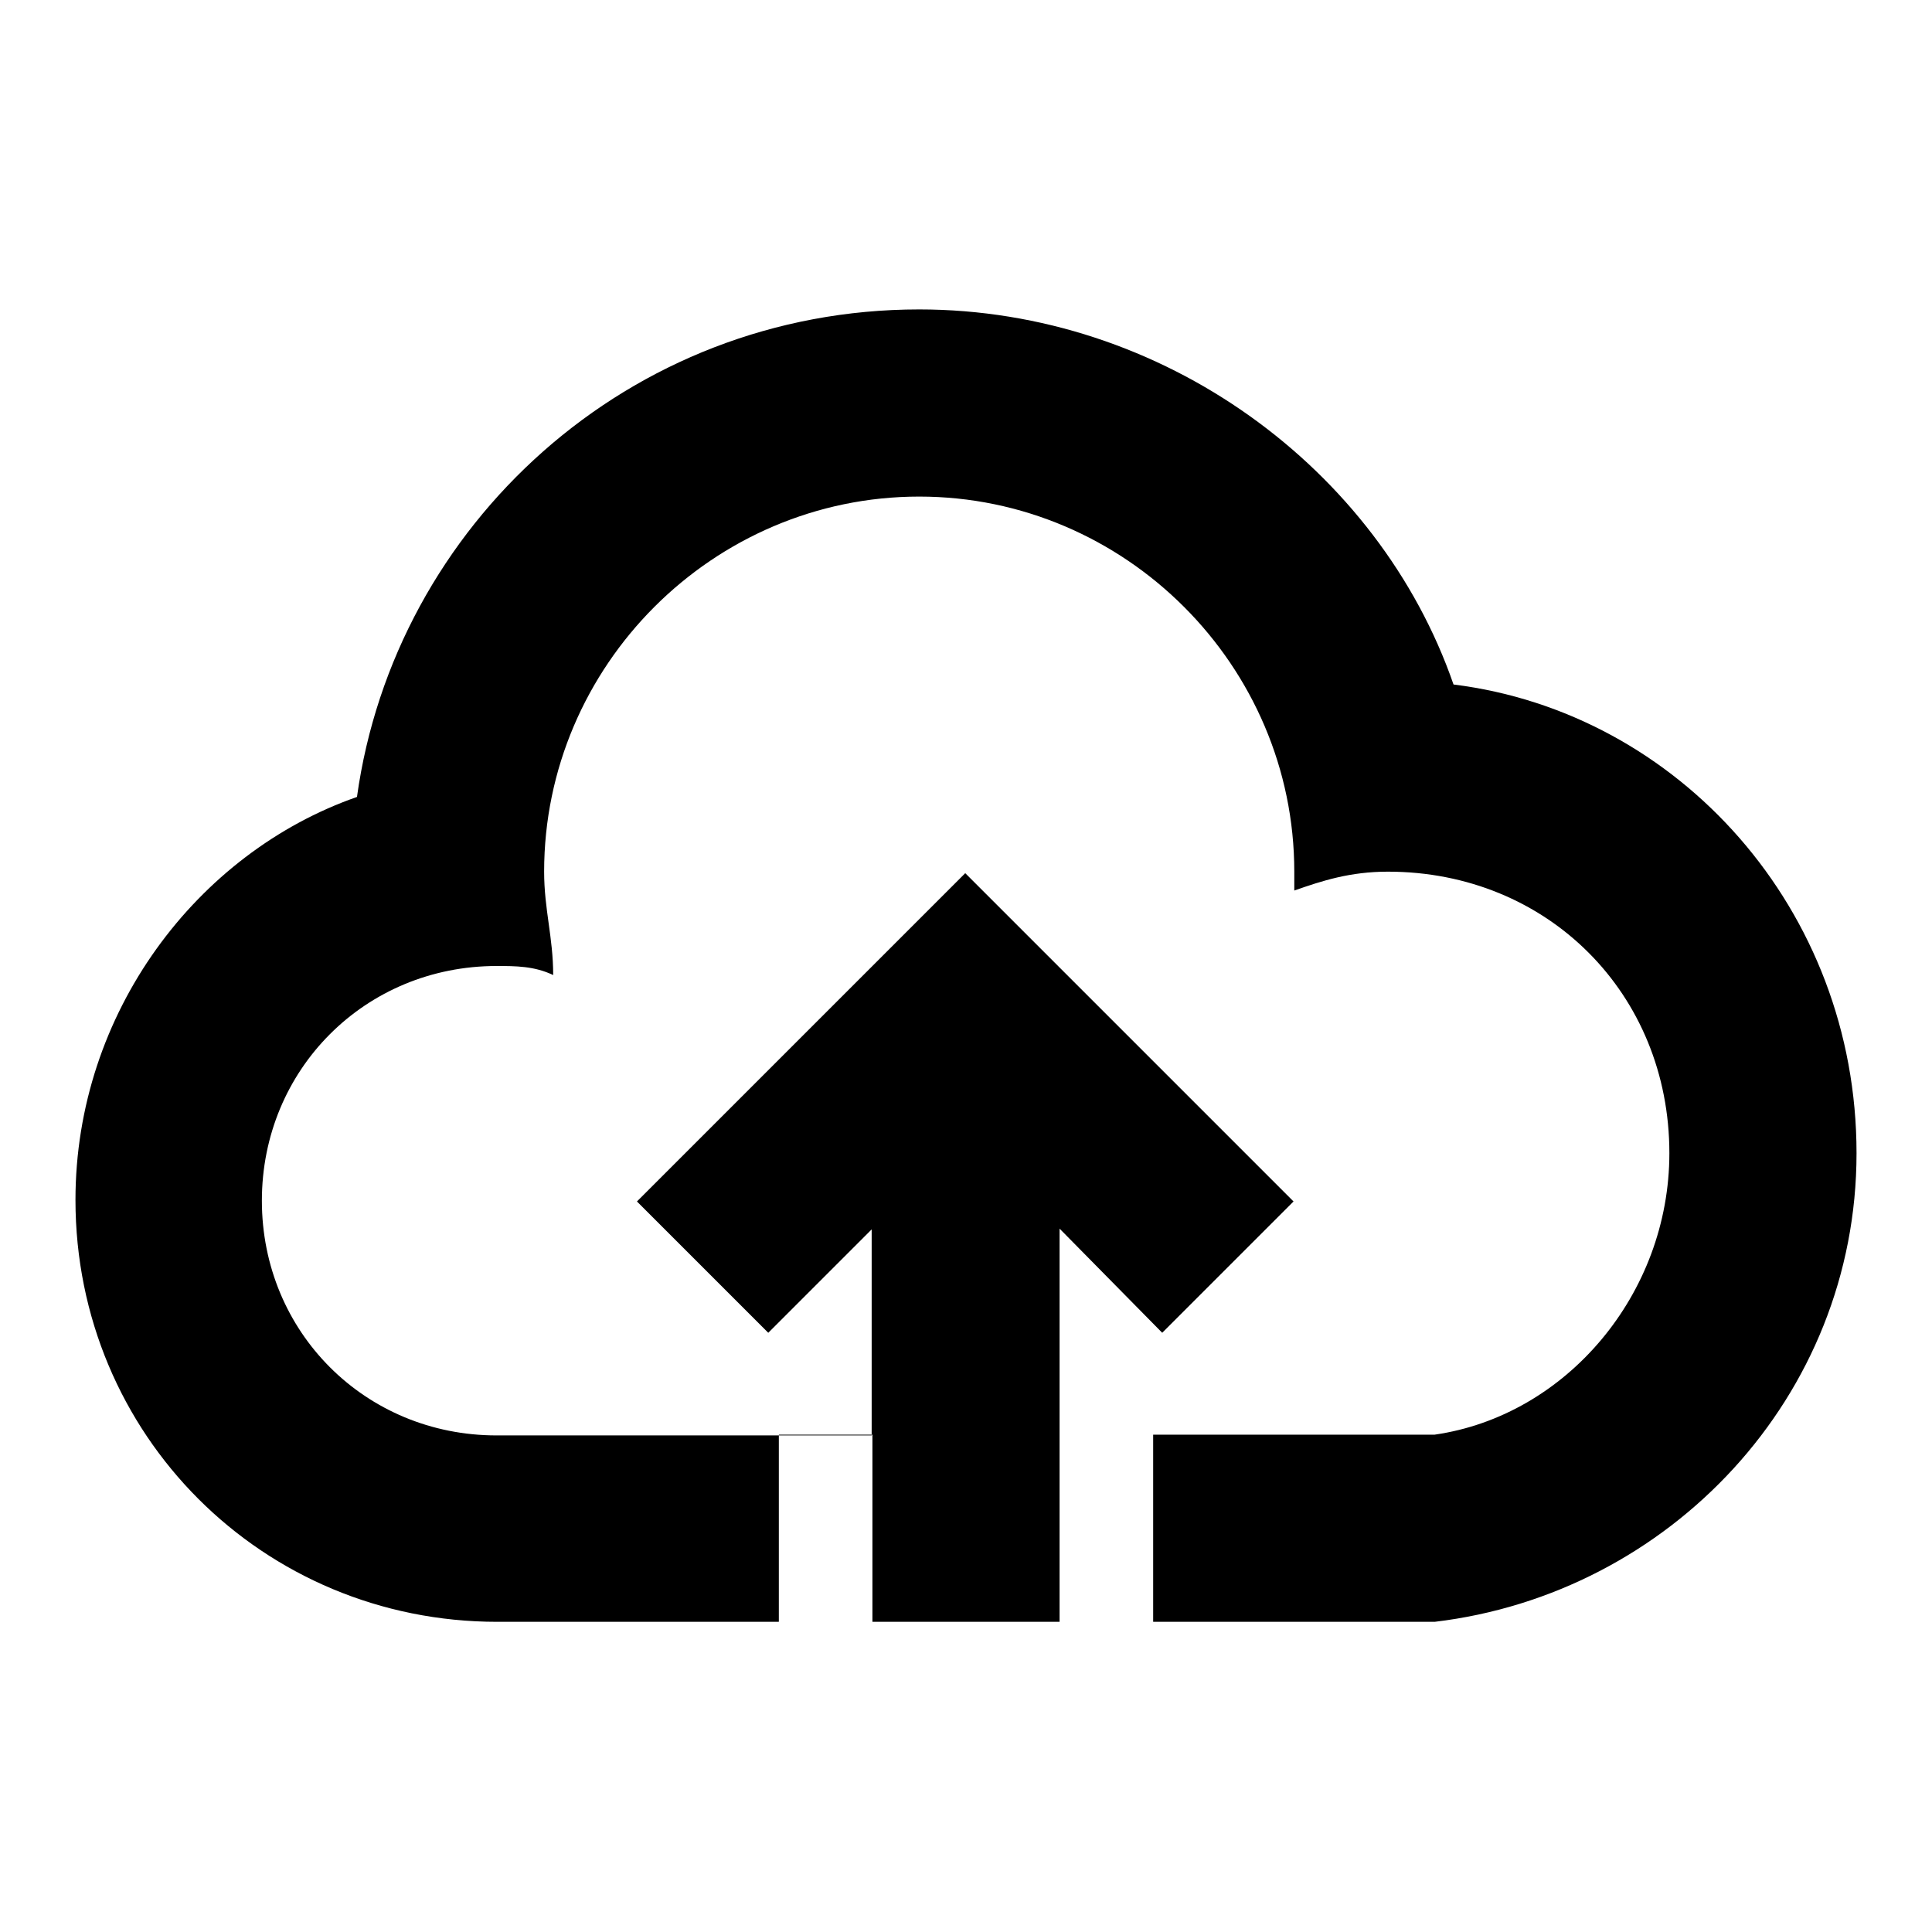 <?xml version="1.0" encoding="utf-8"?>
<!-- Svg Vector Icons : http://www.onlinewebfonts.com/icon -->
<!DOCTYPE svg PUBLIC "-//W3C//DTD SVG 1.1//EN" "http://www.w3.org/Graphics/SVG/1.1/DTD/svg11.dtd">
<svg version="1.1" xmlns="http://www.w3.org/2000/svg" xmlns:xlink="http://www.w3.org/1999/xlink" x="0px" y="0px" viewBox="0 0 256 256" enable-background="new 0 0 256 256" xml:space="preserve">
<g> <path fill="#000000" d="M140.4,162.8v27.3h49.7c17.4-2.5,31.1-18.6,31.1-37.3c0-21.1-16.1-37.3-37.3-37.3c-5,0-8.7,1.2-12.4,2.5 v-2.5c0-27.3-22.4-49.7-49.7-49.7c-27.3,0-49.7,22.4-49.7,49.7c0,5,1.2,8.7,1.2,13.7c-2.5-1.2-5-1.2-7.5-1.2 c-17.4,0-31.1,13.7-31.1,31.1c0,17.4,13.7,31.1,31.1,31.1h49.7v-27.3l-13.7,13.7l-17.4-17.4l43.5-43.5l43.5,43.5l-17.4,17.4 L140.4,162.8L140.4,162.8z M140.4,190.1v24.8h-24.8v-24.8h-12.4v24.8H65.9c-31.1,0-55.9-24.8-55.9-55.9c0-24.8,16.1-46,37.3-53.4 c5-36,36-64.6,74.5-64.6c32.3,0,60.9,21.1,70.8,49.7c29.8,3.7,53.4,29.8,53.4,62.1c0,32.3-24.8,58.4-55.9,62.1h-37.3v-24.8H140.4 L140.4,190.1z"/></g>
</svg>
